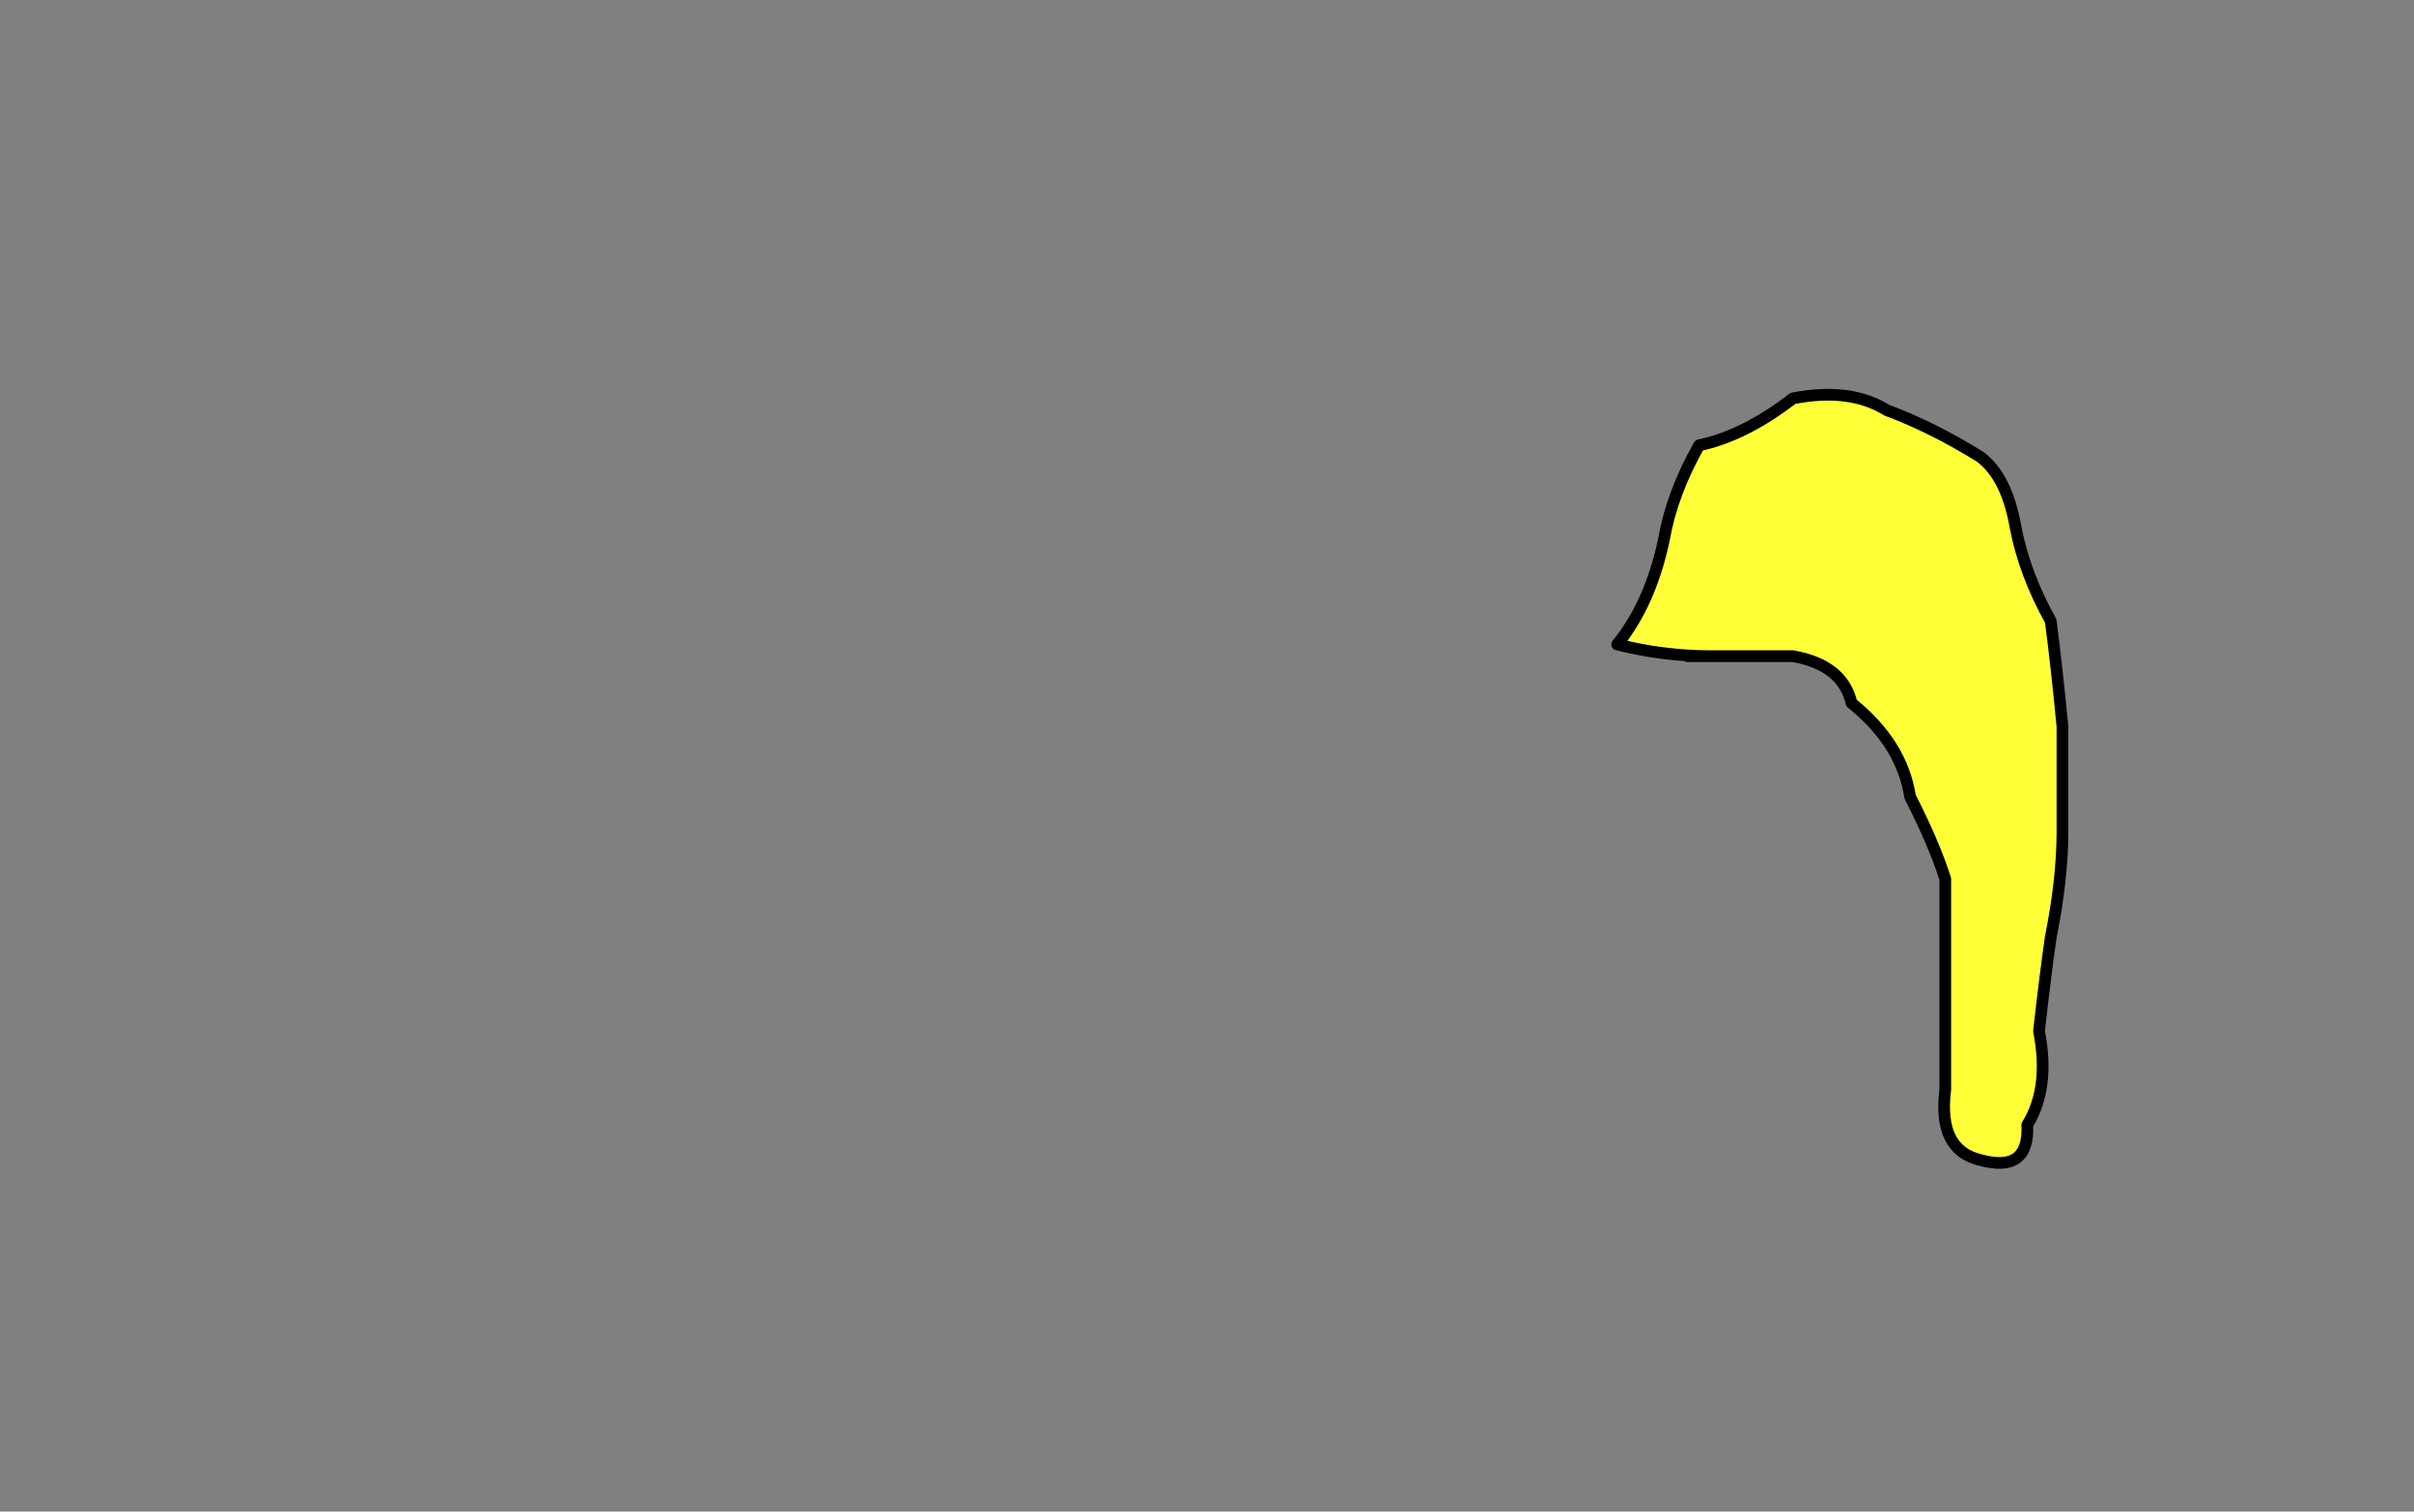 <?xml version="1.0" encoding="UTF-8" standalone="no"?>
<svg xmlns:xlink="http://www.w3.org/1999/xlink" height="129.0px" width="206.0px" xmlns="http://www.w3.org/2000/svg">
  <rect width="100%" height="100%" fill="#808080" stroke="none"/>
  <g transform="matrix(1.0, 0.0, 0.0, 1.0, -378.0, -54.0)">
    <path d="M524.0 110.0 L522.0 110.0 Q526.5 110.0 531.0 110.0 535.25 110.75 536.0 114.0 540.3 117.45 541.0 122.0 543.0 125.9 544.0 129.0 544.0 134.0 544.0 138.0 544.0 143.0 544.0 147.0 543.35 152.15 547.0 153.0 551.2 154.15 551.0 150.0 552.95 146.85 552.0 142.0 552.5 137.5 553.0 134.0 554.0 129.0 554.0 125.0 554.0 120.0 554.0 116.0 553.5 110.8 553.0 107.0 550.75 102.95 550.0 99.0 549.25 94.7 547.0 93.0 543.0 90.5 539.0 89.0 535.85 87.05 531.0 88.0 526.85 91.2 523.0 92.0 520.7 96.05 520.0 100.0 518.85 105.5 516.0 109.0 520.0 110.0 524.0 110.0" fill="#ffff38" fill-rule="evenodd" stroke="none">
      <animate attributeName="fill" dur="2s" repeatCount="indefinite" values="#ffff38;#ffff39"/>
      <animate attributeName="fill-opacity" dur="2s" repeatCount="indefinite" values="1.0;1.0"/>
      <animate attributeName="d" dur="2s" repeatCount="indefinite" values="M524.0 110.0 L522.0 110.0 Q526.5 110.0 531.0 110.0 535.25 110.75 536.0 114.0 540.3 117.45 541.0 122.0 543.0 125.9 544.0 129.0 544.0 134.0 544.0 138.0 544.0 143.0 544.0 147.0 543.35 152.15 547.0 153.0 551.2 154.15 551.0 150.0 552.95 146.85 552.0 142.0 552.5 137.5 553.0 134.0 554.0 129.0 554.0 125.0 554.0 120.0 554.0 116.0 553.5 110.8 553.0 107.0 550.75 102.95 550.0 99.0 549.25 94.7 547.0 93.0 543.0 90.5 539.0 89.0 535.85 87.05 531.0 88.0 526.85 91.2 523.0 92.0 520.7 96.05 520.0 100.0 518.85 105.5 516.0 109.0 520.0 110.0 524.0 110.0;M416.0 106.0 L414.0 106.0 Q418.5 106.0 423.0 106.0 427.25 106.75 428.0 110.0 432.3 113.45 433.0 118.0 435.0 121.9 436.0 125.0 436.0 130.0 436.0 134.0 436.0 139.0 436.0 143.0 435.35 148.15 439.0 149.0 443.2 150.15 443.0 146.0 444.95 142.85 444.0 138.0 444.5 133.5 445.0 130.0 446.0 125.0 446.0 121.0 446.0 116.0 446.0 112.0 445.5 106.8 445.0 103.0 442.75 98.95 442.0 95.0 441.25 90.7 439.0 89.0 435.0 86.5 431.0 85.0 427.85 83.05 423.0 84.0 418.85 87.2 415.0 88.0 412.7 92.05 412.0 96.0 410.85 101.5 408.0 105.0 412.0 106.0 416.0 106.0"/>
    </path>
    <path d="M524.0 110.0 Q520.0 110.0 516.0 109.0 518.85 105.5 520.0 100.0 520.7 96.05 523.0 92.0 526.85 91.2 531.0 88.0 535.85 87.05 539.0 89.0 543.0 90.5 547.0 93.0 549.25 94.7 550.0 99.0 550.75 102.95 553.0 107.0 553.5 110.8 554.0 116.0 554.0 120.0 554.0 125.0 554.0 129.0 553.0 134.0 552.5 137.5 552.0 142.0 552.95 146.85 551.0 150.0 551.2 154.15 547.0 153.0 543.35 152.15 544.0 147.0 544.0 143.0 544.0 138.0 544.0 134.0 544.0 129.0 543.0 125.9 541.0 122.0 540.3 117.45 536.0 114.0 535.25 110.75 531.0 110.0 526.5 110.0 522.0 110.0 L524.0 110.0 Q520.0 110.0 516.0 109.0 518.85 105.5 520.0 100.0 520.7 96.05 523.0 92.0 526.85 91.2 531.0 88.0 535.85 87.05 539.0 89.0 543.0 90.5 547.0 93.0 549.25 94.7 550.0 99.0 550.75 102.95 553.0 107.0 553.5 110.8 554.0 116.0 554.0 120.0 554.0 125.0 554.0 129.0 553.0 134.0 552.5 137.5 552.0 142.0 552.95 146.85 551.0 150.0 551.2 154.15 547.0 153.0 543.35 152.15 544.0 147.0 544.0 143.0 544.0 138.0 544.0 134.0 544.0 129.0 543.0 125.9 541.0 122.0 540.3 117.45 536.0 114.0 535.25 110.75 531.0 110.0 526.5 110.0 522.0 110.0 L524.0 110.0" fill="none" stroke="#000000" stroke-linecap="round" stroke-linejoin="round" stroke-width="1.0">
      <animate attributeName="stroke" dur="2s" repeatCount="indefinite" values="#000000;#000001"/>
      <animate attributeName="stroke-width" dur="2s" repeatCount="indefinite" values="1.0;1.0"/>
      <animate attributeName="fill-opacity" dur="2s" repeatCount="indefinite" values="1.0;1.0"/>
      <animate attributeName="d" dur="2s" repeatCount="indefinite" values="M524.0 110.0 Q520.0 110.0 516.0 109.0 518.85 105.5 520.0 100.0 520.7 96.05 523.0 92.0 526.85 91.2 531.0 88.0 535.85 87.05 539.0 89.0 543.0 90.5 547.0 93.0 549.25 94.7 550.0 99.0 550.75 102.95 553.0 107.0 553.5 110.8 554.0 116.0 554.0 120.0 554.0 125.0 554.0 129.0 553.0 134.0 552.5 137.5 552.0 142.0 552.95 146.85 551.0 150.0 551.2 154.15 547.0 153.0 543.35 152.15 544.0 147.0 544.0 143.0 544.0 138.0 544.0 134.0 544.0 129.0 543.0 125.9 541.0 122.0 540.3 117.45 536.0 114.0 535.25 110.75 531.0 110.0 526.5 110.0 522.0 110.0 L524.0 110.0 Q520.0 110.0 516.0 109.0 518.85 105.5 520.0 100.0 520.7 96.05 523.0 92.0 526.85 91.2 531.0 88.0 535.85 87.05 539.0 89.0 543.0 90.5 547.0 93.0 549.25 94.7 550.0 99.0 550.75 102.95 553.0 107.0 553.5 110.8 554.0 116.0 554.0 120.0 554.0 125.0 554.0 129.0 553.0 134.0 552.5 137.5 552.0 142.0 552.95 146.85 551.0 150.0 551.2 154.15 547.0 153.0 543.35 152.15 544.0 147.0 544.0 143.0 544.0 138.0 544.0 134.0 544.0 129.0 543.0 125.9 541.0 122.0 540.3 117.45 536.0 114.0 535.25 110.75 531.0 110.0 526.5 110.0 522.0 110.0 L524.0 110.0;M416.0 106.0 Q412.0 106.0 408.0 105.0 410.85 101.5 412.0 96.0 412.7 92.05 415.0 88.0 418.85 87.2 423.0 84.0 427.85 83.05 431.0 85.0 435.0 86.5 439.0 89.0 441.25 90.7 442.0 95.0 442.75 98.95 445.0 103.0 445.5 106.8 446.0 112.0 446.0 116.0 446.0 121.0 446.0 125.0 445.0 130.0 444.5 133.5 444.0 138.0 444.95 142.85 443.0 146.0 443.2 150.15 439.0 149.0 435.35 148.15 436.0 143.0 436.0 139.0 436.0 134.0 436.0 130.0 436.0 125.0 435.0 121.9 433.0 118.0 432.3 113.45 428.0 110.0 427.25 106.75 423.0 106.0 418.5 106.0 414.0 106.0 L416.0 106.0 Q412.0 106.0 408.0 105.0 410.85 101.5 412.0 96.0 412.7 92.05 415.0 88.0 418.85 87.2 423.0 84.0 427.85 83.05 431.0 85.0 435.0 86.5 439.0 89.0 441.25 90.7 442.0 95.0 442.75 98.95 445.0 103.0 445.5 106.8 446.0 112.0 446.0 116.0 446.0 121.0 446.0 125.0 445.0 130.0 444.5 133.5 444.0 138.0 444.95 142.85 443.0 146.0 443.2 150.15 439.0 149.0 435.35 148.15 436.0 143.0 436.0 139.0 436.0 134.0 436.0 130.0 436.0 125.0 435.0 121.9 433.0 118.0 432.3 113.45 428.0 110.0 427.25 106.75 423.0 106.0 418.5 106.0 414.0 106.0 L416.0 106.0"/>
    </path>
  </g>
</svg>
